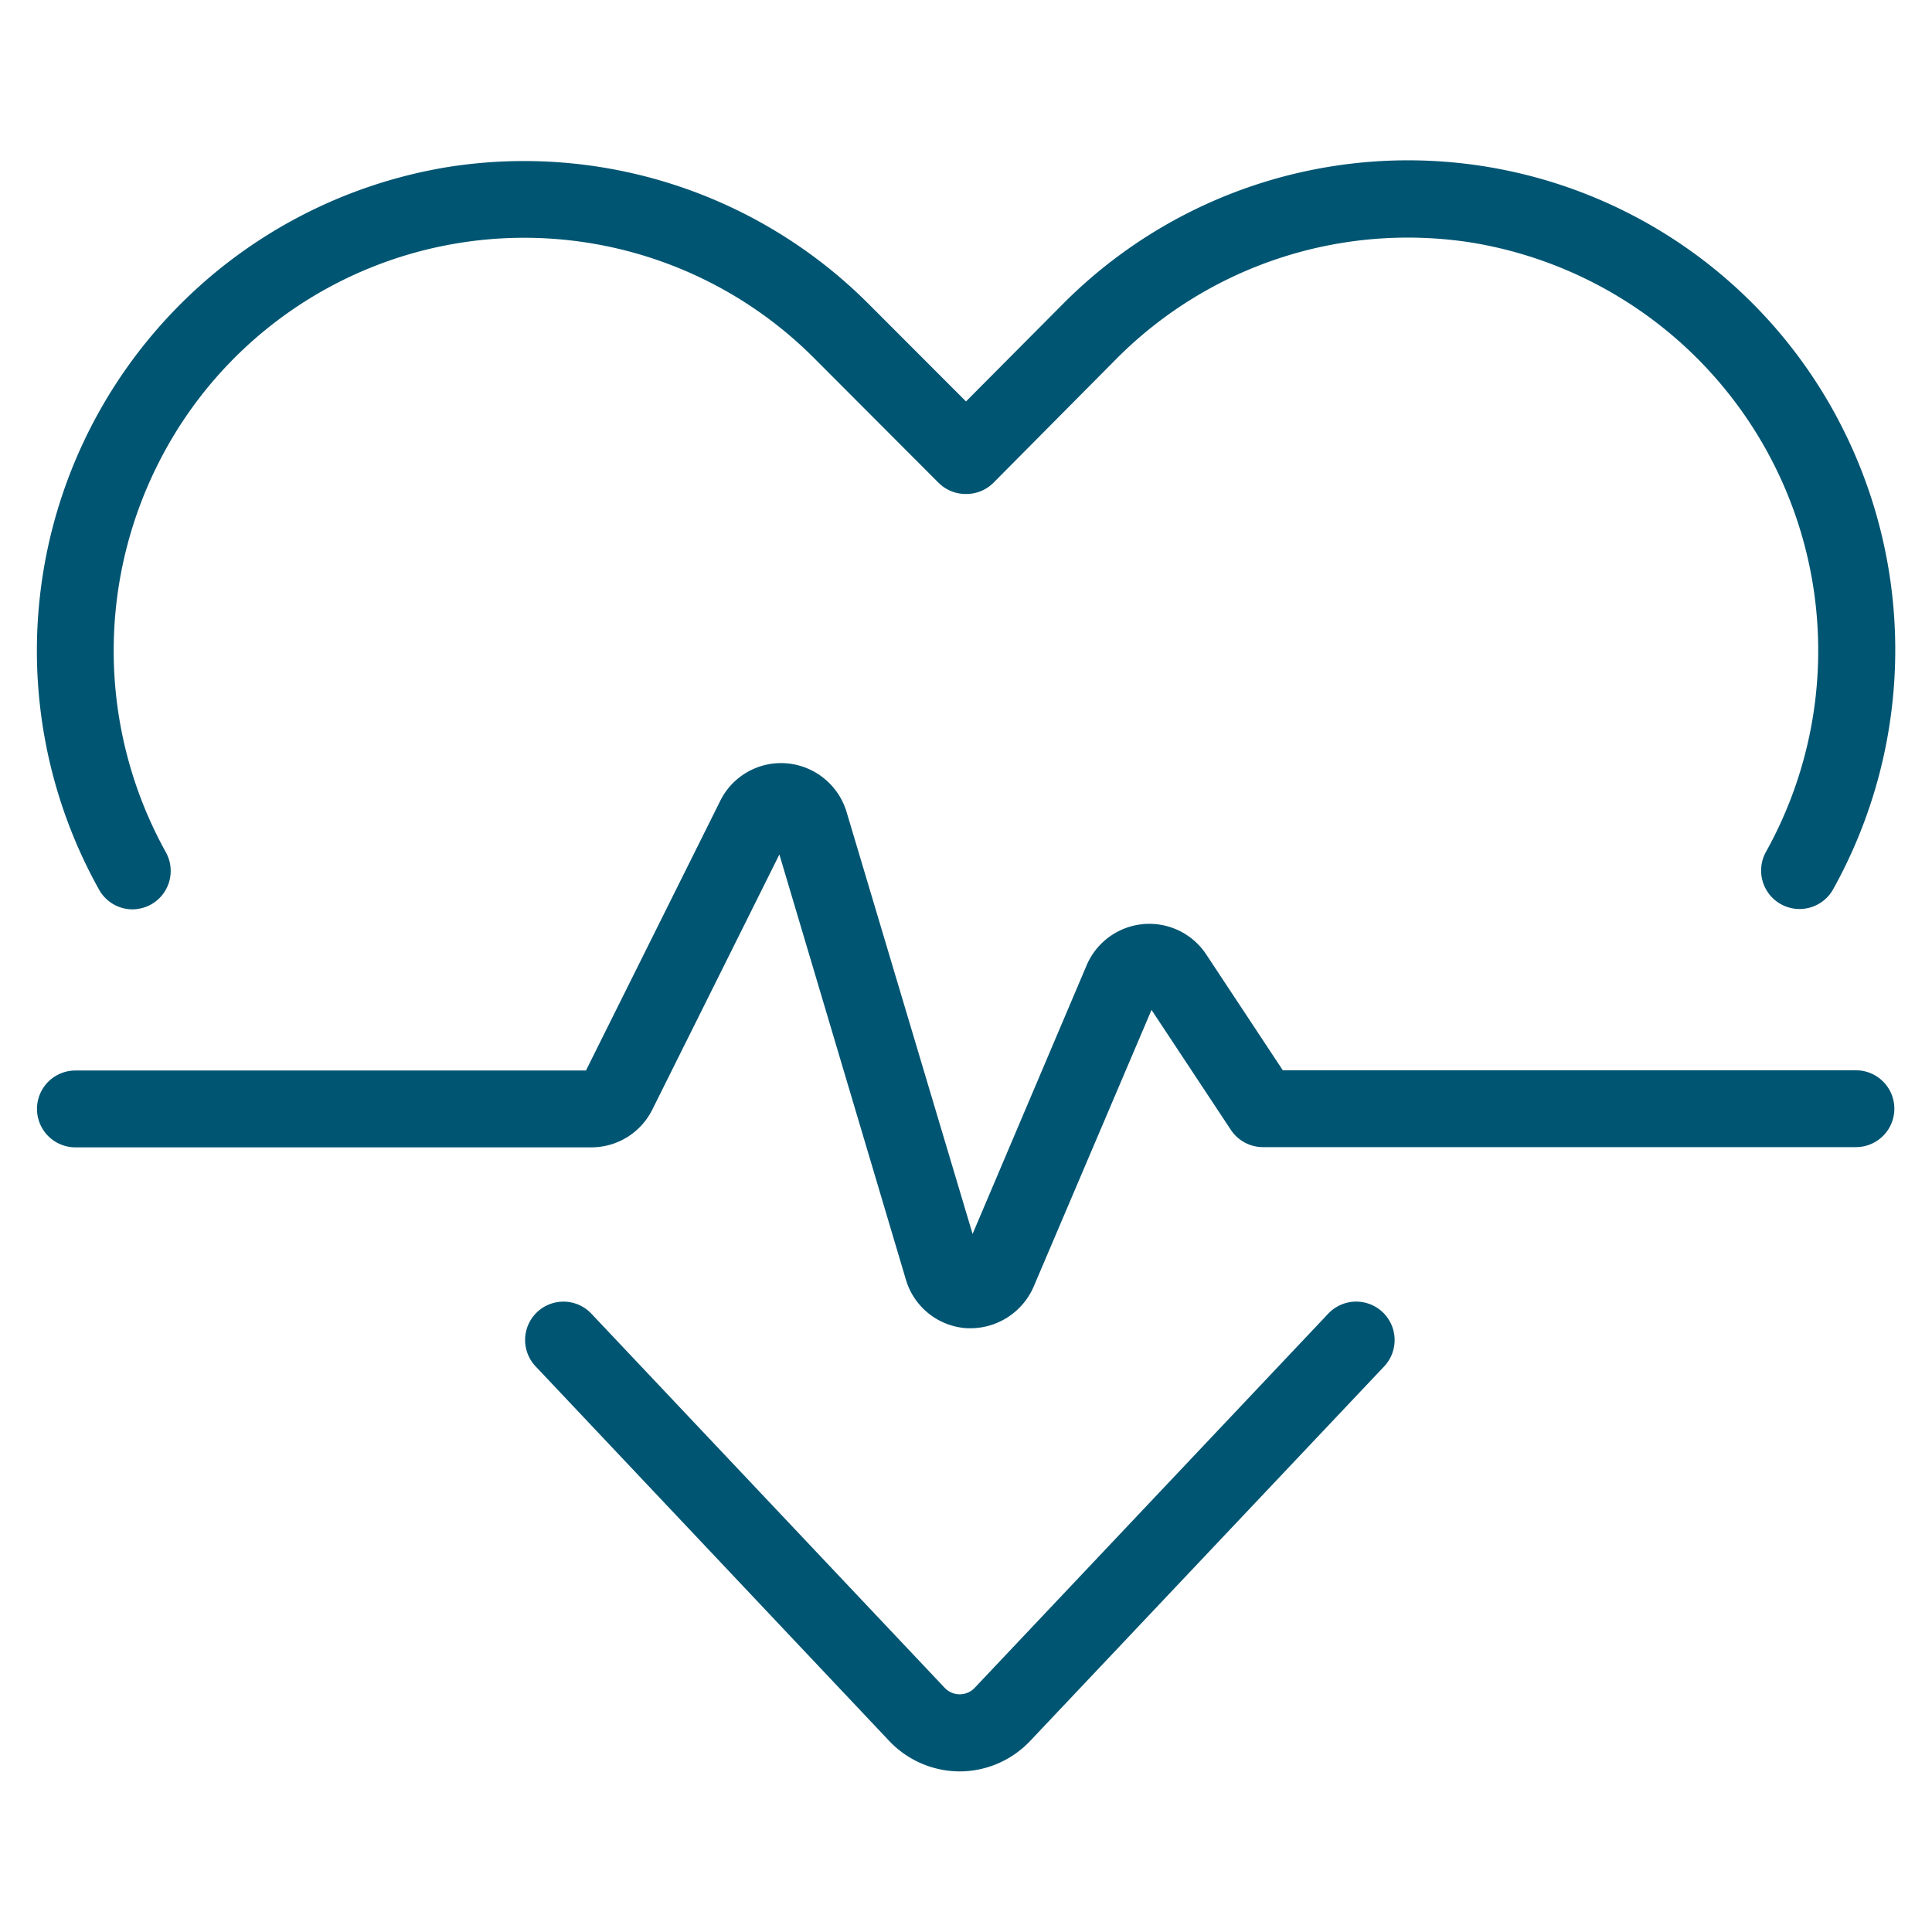 <svg xmlns="http://www.w3.org/2000/svg" viewBox="0 0 176 176"><defs><style>.cls-1{fill:none;}.cls-2{fill:#005572;}</style></defs><g id="icon_art" data-name="icon art"><rect class="cls-1" y="-0.04" width="176" height="176"/><rect class="cls-1" y="-0.04" width="176" height="176"/><rect class="cls-1" width="176" height="176"/><path class="cls-2" d="M87.43,161.37A8.87,8.87,0,0,1,81,158.59L48.79,124.47a3.49,3.49,0,1,1,5.08-4.8l32.22,34.12a1.88,1.88,0,0,0,2.67,0L121,119.67a3.5,3.5,0,0,1,5.09,4.81L93.85,158.59A8.86,8.86,0,0,1,87.43,161.37Z"/><path class="cls-2" d="M12.05,82.84A3.49,3.49,0,0,1,9,81,44.65,44.65,0,0,1,40.65,15.24a44.36,44.36,0,0,1,38.53,12.5L88,36.57l8.82-8.87A44.31,44.31,0,0,1,168,39.3,44.87,44.87,0,0,1,167,81a3.5,3.5,0,1,1-6.13-3.39,37.67,37.67,0,0,0-26.68-55.49,37.42,37.42,0,0,0-32.45,10.53L90.48,44A3.5,3.5,0,0,1,88,45h0a3.5,3.5,0,0,1-2.48-1L74.22,32.68A37.3,37.3,0,0,0,14.3,42.46a37.84,37.84,0,0,0,.81,35.18,3.5,3.5,0,0,1-1.36,4.76A3.59,3.59,0,0,1,12.05,82.84Z"/><path class="cls-2" d="M88.45,121h-.32a6.19,6.19,0,0,1-5.57-4.31L71,77.84,59.43,101.07a6.2,6.2,0,0,1-5.56,3.45h-47a3.5,3.5,0,0,1,0-7H53.38L65.59,73a6.18,6.18,0,0,1,6.1-3.46A6.25,6.25,0,0,1,77.13,74L88.6,112.41,99,87.91a6.21,6.21,0,0,1,10.86-1l7,10.59h52.21a3.5,3.5,0,0,1,0,7H115.05a3.51,3.51,0,0,1-2.92-1.57L104.9,92,94.16,117.22A6.29,6.29,0,0,1,88.45,121ZM71.87,76v0ZM70.41,76h0Z"/></g></svg>
